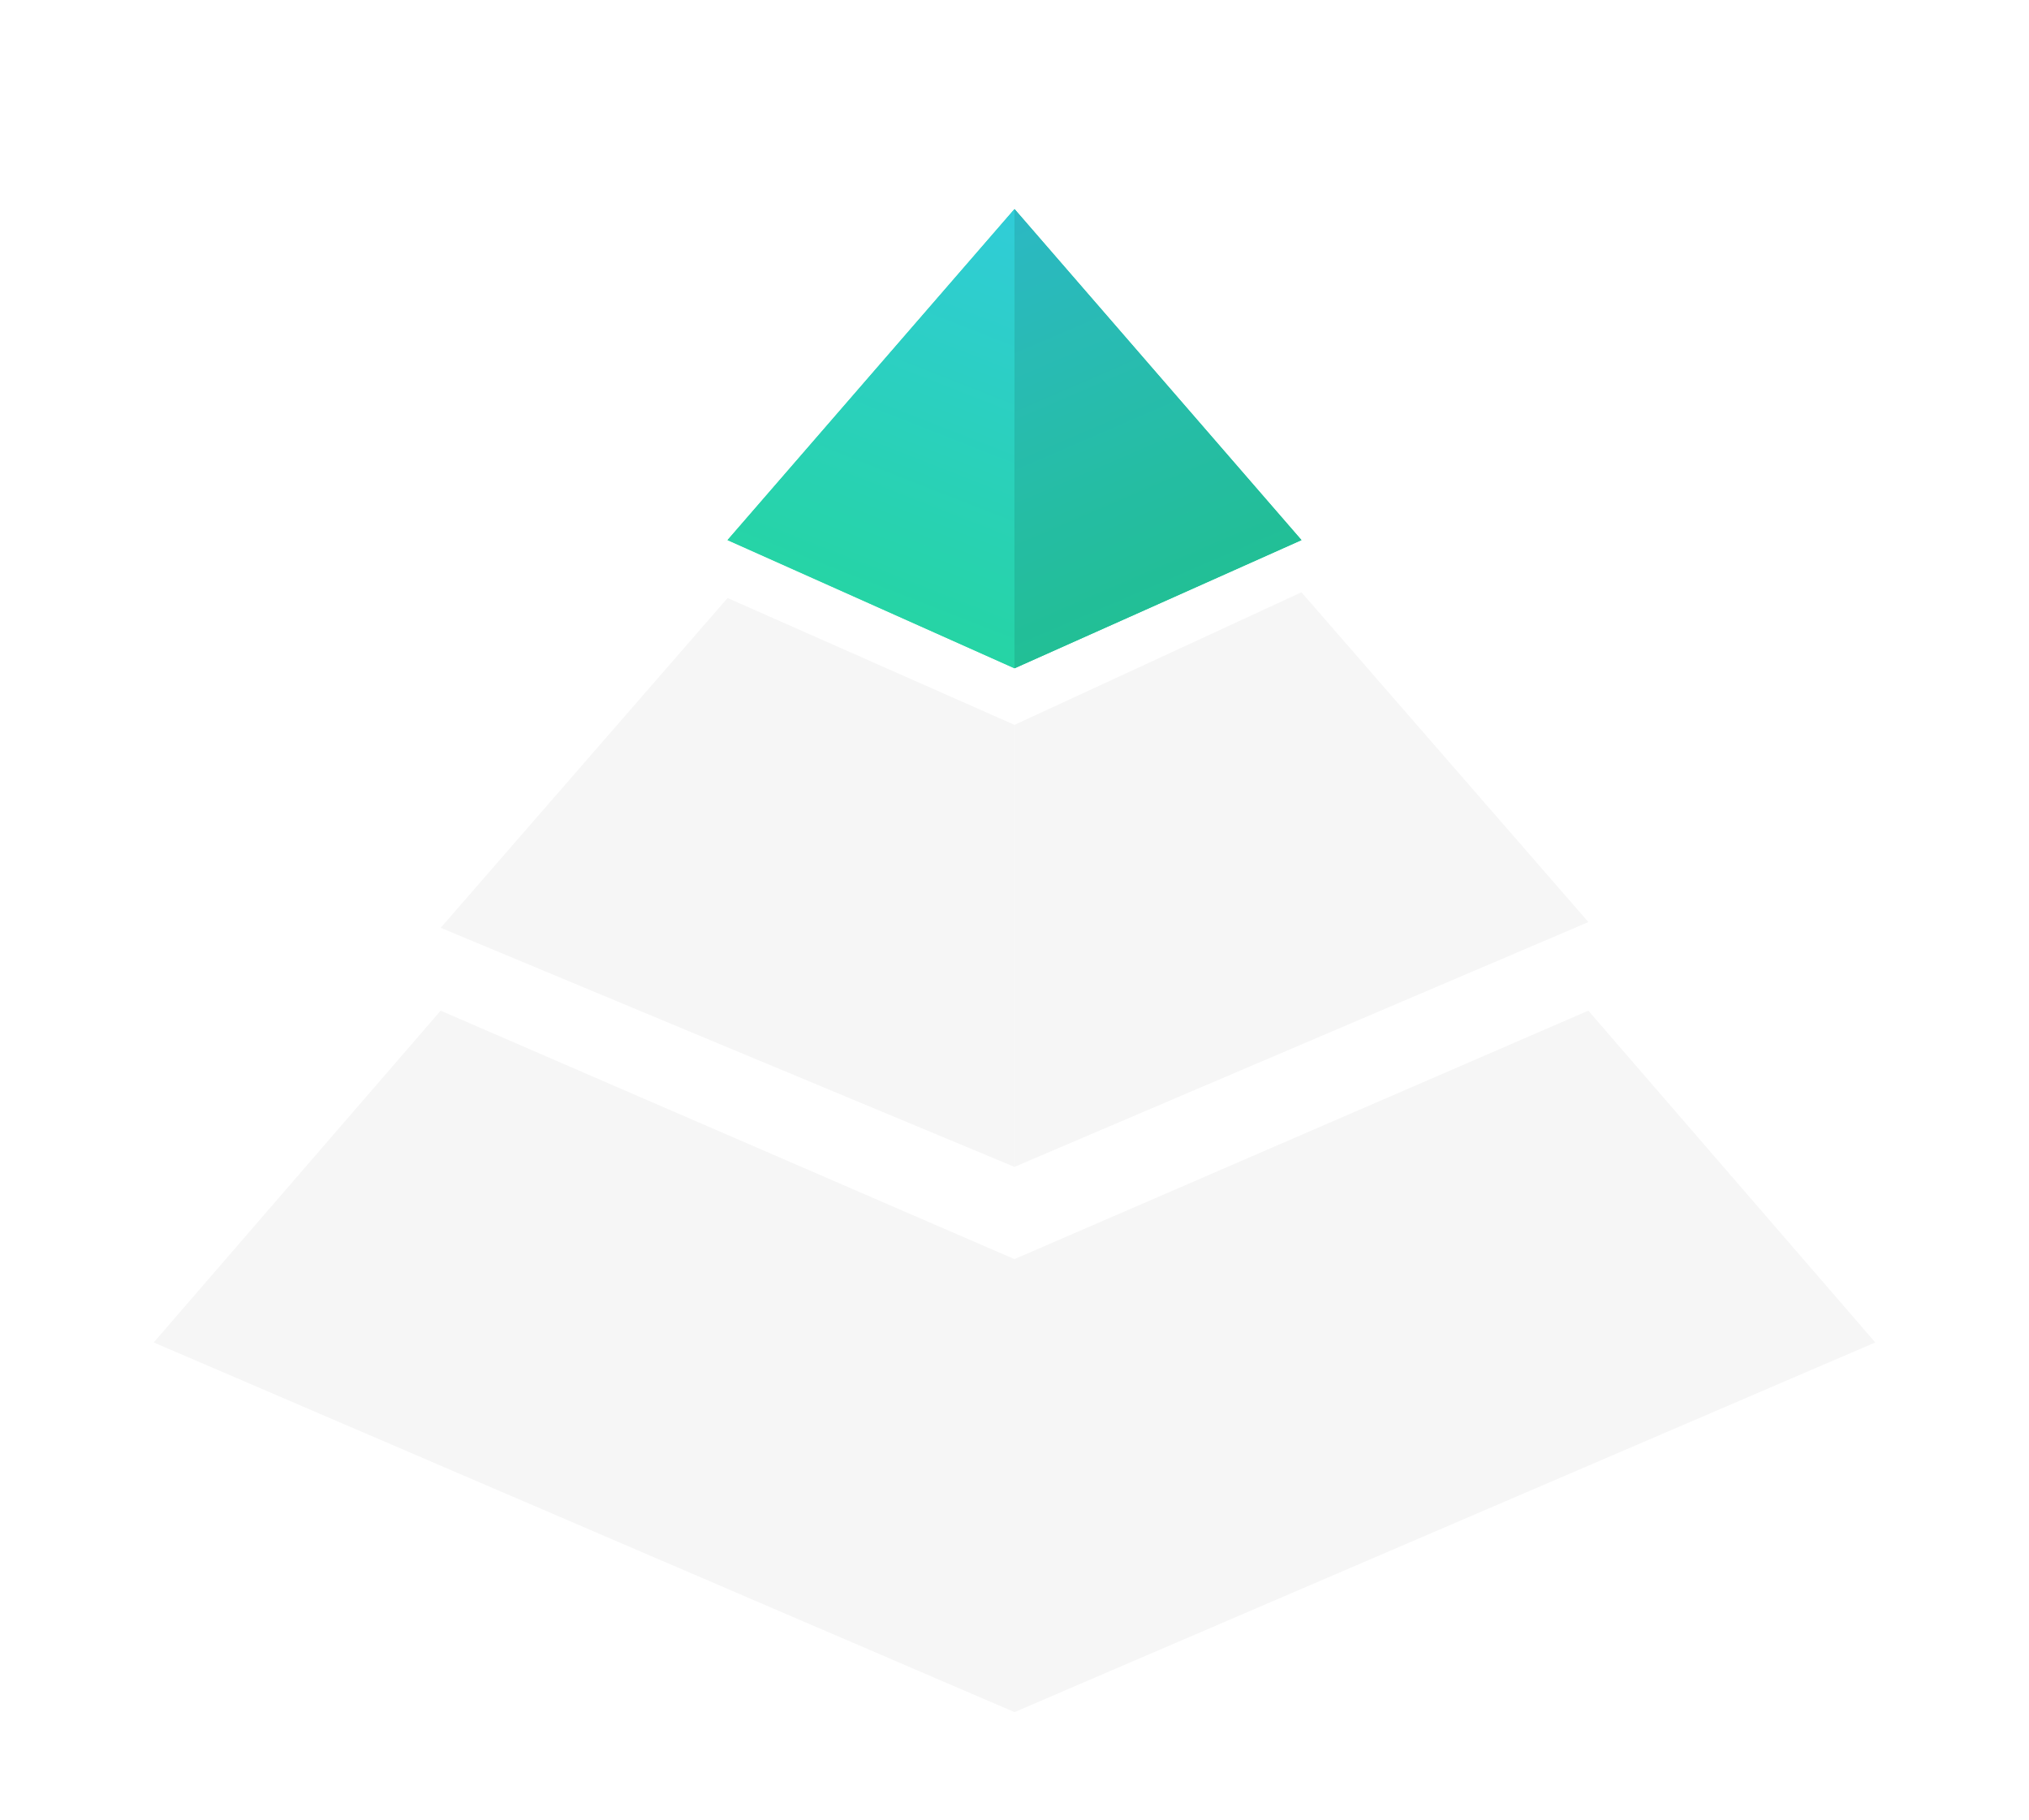 <svg width="165" height="148" viewBox="0 0 165 148" fill="none" xmlns="http://www.w3.org/2000/svg">
<g filter="url(#filter0_d_47531_2559)">
<path d="M129.167 78.172L82.5 98.37V135.2L152.5 105.145L129.167 78.172Z" fill="#F6F6F6"/>
<path d="M35.833 78.172L82.5 98.374V135.2L12.5 105.145L35.833 78.172Z" fill="#F6F6F6"/>
</g>
<g filter="url(#filter1_d_47531_2559)">
<path d="M105.835 44.154L82.501 54.935V90.868L129.168 70.967L105.835 44.154Z" fill="#F6F6F6"/>
<path d="M59.169 44.621L82.503 54.935V90.873L35.836 71.434L59.169 44.621Z" fill="#F6F6F6"/>
</g>
<g filter="url(#filter2_di_47531_2559)">
<path d="M82.502 12V49.333L105.836 38.911L82.502 12Z" fill="#00C28E"/>
<path d="M82.502 12V49.333L105.836 38.911L82.502 12Z" fill="url(#paint0_linear_47531_2559)"/>
<path d="M82.502 12V49.333L105.836 38.911L82.502 12Z" fill="black" fill-opacity="0.1"/>
<path d="M82.498 12V49.333L59.164 38.911L82.498 12Z" fill="#24D59D"/>
<path d="M82.498 12V49.333L59.164 38.911L82.498 12Z" fill="url(#paint1_linear_47531_2559)"/>
</g>
<defs>
<filter id="filter0_d_47531_2559" x="4.5" y="74.172" width="156" height="73.028" filterUnits="userSpaceOnUse" color-interpolation-filters="sRGB">
<feFlood flood-opacity="0" result="BackgroundImageFix"/>
<feColorMatrix in="SourceAlpha" type="matrix" values="0 0 0 0 0 0 0 0 0 0 0 0 0 0 0 0 0 0 127 0" result="hardAlpha"/>
<feOffset dy="4"/>
<feGaussianBlur stdDeviation="4"/>
<feComposite in2="hardAlpha" operator="out"/>
<feColorMatrix type="matrix" values="0 0 0 0 0 0 0 0 0 0 0 0 0 0 0 0 0 0 0.08 0"/>
<feBlend mode="normal" in2="BackgroundImageFix" result="effect1_dropShadow_47531_2559"/>
<feBlend mode="normal" in="SourceGraphic" in2="effect1_dropShadow_47531_2559" result="shape"/>
</filter>
<filter id="filter1_d_47531_2559" x="27.836" y="40.154" width="109.332" height="62.719" filterUnits="userSpaceOnUse" color-interpolation-filters="sRGB">
<feFlood flood-opacity="0" result="BackgroundImageFix"/>
<feColorMatrix in="SourceAlpha" type="matrix" values="0 0 0 0 0 0 0 0 0 0 0 0 0 0 0 0 0 0 127 0" result="hardAlpha"/>
<feOffset dy="4"/>
<feGaussianBlur stdDeviation="4"/>
<feComposite in2="hardAlpha" operator="out"/>
<feColorMatrix type="matrix" values="0 0 0 0 0 0 0 0 0 0 0 0 0 0 0 0 0 0 0.07 0"/>
<feBlend mode="normal" in2="BackgroundImageFix" result="effect1_dropShadow_47531_2559"/>
<feBlend mode="normal" in="SourceGraphic" in2="effect1_dropShadow_47531_2559" result="shape"/>
</filter>
<filter id="filter2_di_47531_2559" x="51.164" y="8" width="62.672" height="53.333" filterUnits="userSpaceOnUse" color-interpolation-filters="sRGB">
<feFlood flood-opacity="0" result="BackgroundImageFix"/>
<feColorMatrix in="SourceAlpha" type="matrix" values="0 0 0 0 0 0 0 0 0 0 0 0 0 0 0 0 0 0 127 0" result="hardAlpha"/>
<feOffset dy="4"/>
<feGaussianBlur stdDeviation="4"/>
<feComposite in2="hardAlpha" operator="out"/>
<feColorMatrix type="matrix" values="0 0 0 0 0 0 0 0 0 0 0 0 0 0 0 0 0 0 0.35 0"/>
<feBlend mode="normal" in2="BackgroundImageFix" result="effect1_dropShadow_47531_2559"/>
<feBlend mode="normal" in="SourceGraphic" in2="effect1_dropShadow_47531_2559" result="shape"/>
<feColorMatrix in="SourceAlpha" type="matrix" values="0 0 0 0 0 0 0 0 0 0 0 0 0 0 0 0 0 0 127 0" result="hardAlpha"/>
<feOffset dy="1"/>
<feGaussianBlur stdDeviation="3"/>
<feComposite in2="hardAlpha" operator="arithmetic" k2="-1" k3="1"/>
<feColorMatrix type="matrix" values="0 0 0 0 0 0 0 0 0 0 0 0 0 0 0 0 0 0 0.12 0"/>
<feBlend mode="normal" in2="shape" result="effect2_innerShadow_47531_2559"/>
</filter>
<linearGradient id="paint0_linear_47531_2559" x1="80.666" y1="7.889" x2="97.929" y2="47.983" gradientUnits="userSpaceOnUse">
<stop stop-color="#32CBE0"/>
<stop offset="1" stop-color="#24D59E"/>
</linearGradient>
<linearGradient id="paint1_linear_47531_2559" x1="68.411" y1="48.54" x2="84.56" y2="7.332" gradientUnits="userSpaceOnUse">
<stop stop-color="#24D59E"/>
<stop offset="1" stop-color="#32CBE0"/>
</linearGradient>
</defs>
</svg>
